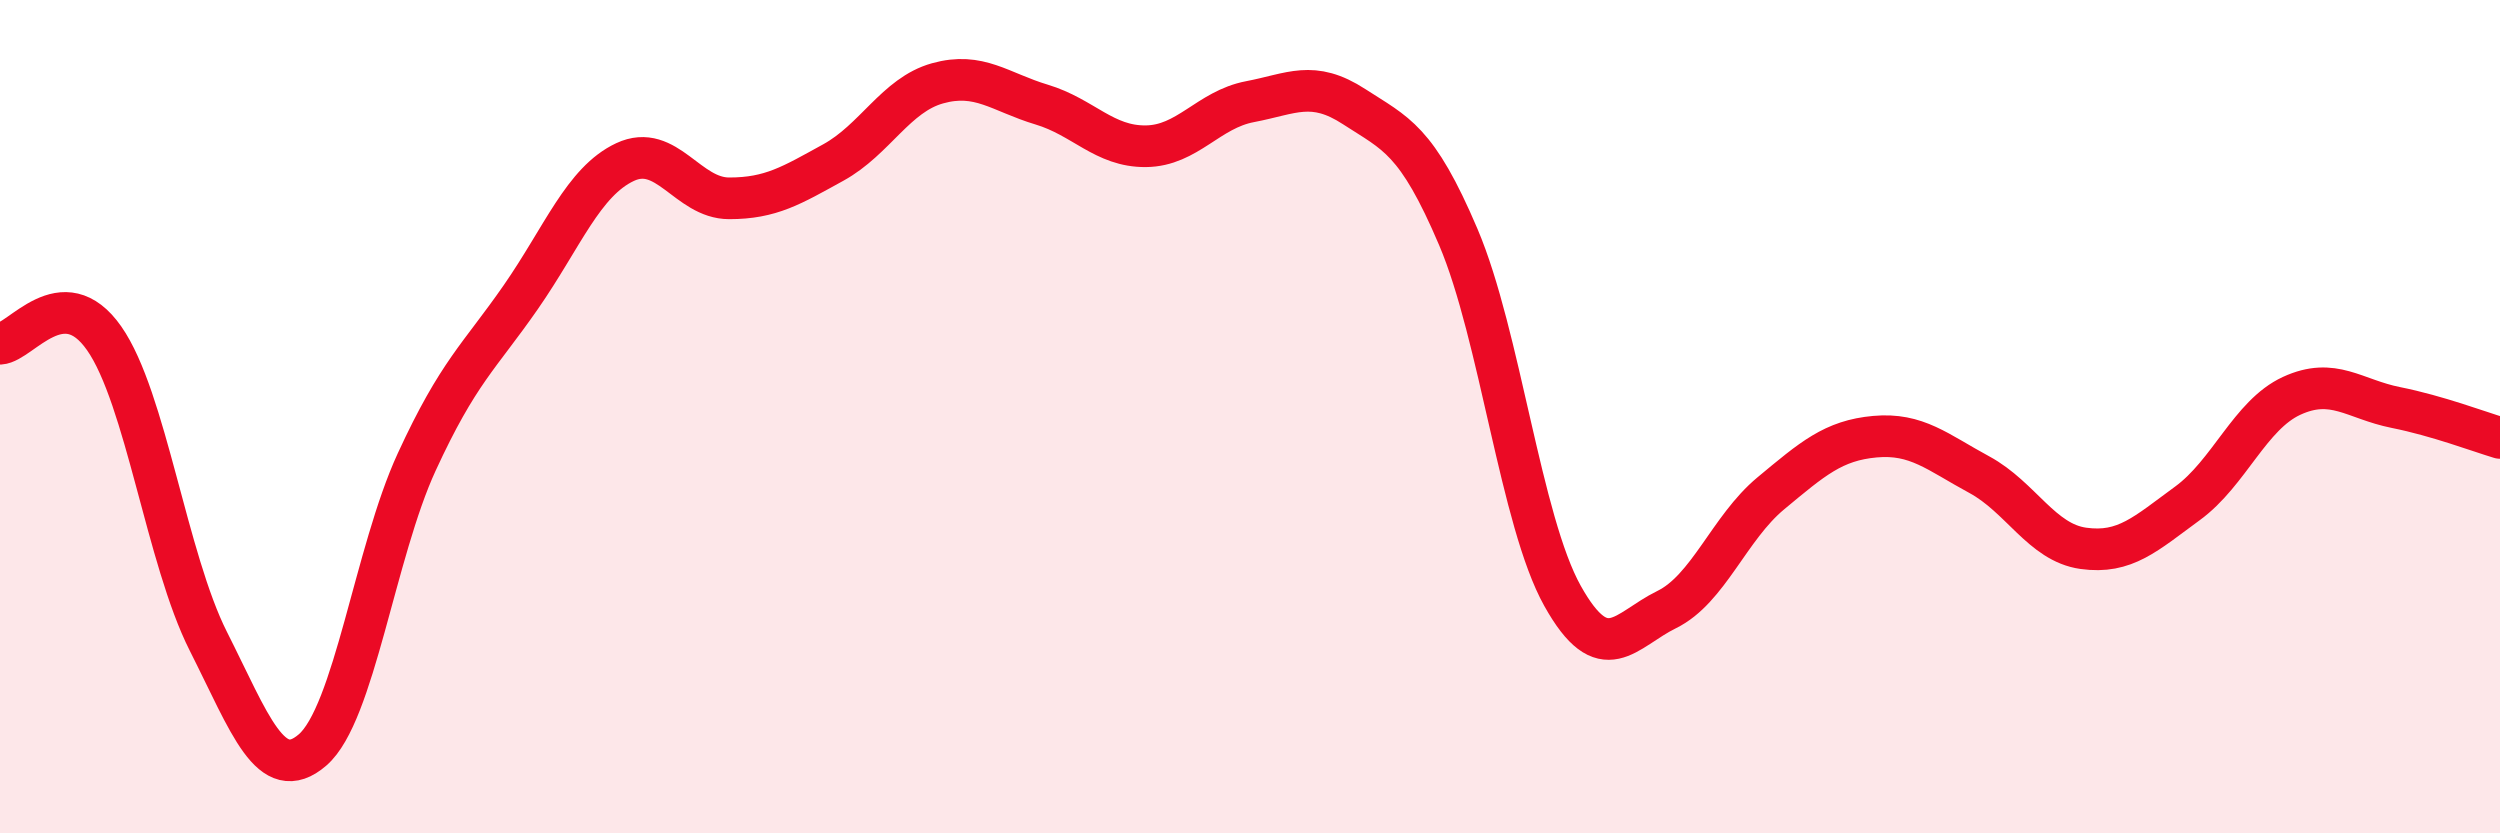 
    <svg width="60" height="20" viewBox="0 0 60 20" xmlns="http://www.w3.org/2000/svg">
      <path
        d="M 0,8.25 C 0.5,8.22 1.5,6.69 2.5,8.12 C 3.5,9.55 4,13.41 5,15.39 C 6,17.37 6.5,18.86 7.5,18 C 8.5,17.14 9,13.26 10,11.09 C 11,8.92 11.5,8.57 12.5,7.13 C 13.5,5.69 14,4.36 15,3.89 C 16,3.42 16.5,4.76 17.5,4.76 C 18.5,4.76 19,4.45 20,3.9 C 21,3.35 21.5,2.28 22.5,2 C 23.5,1.72 24,2.21 25,2.51 C 26,2.81 26.5,3.52 27.5,3.51 C 28.5,3.5 29,2.63 30,2.44 C 31,2.25 31.5,1.91 32.5,2.56 C 33.5,3.21 34,3.34 35,5.69 C 36,8.04 36.5,12.51 37.5,14.3 C 38.5,16.09 39,15.12 40,14.63 C 41,14.14 41.5,12.67 42.5,11.84 C 43.5,11.01 44,10.57 45,10.48 C 46,10.39 46.5,10.85 47.5,11.39 C 48.5,11.93 49,13.02 50,13.16 C 51,13.3 51.5,12.81 52.5,12.08 C 53.5,11.35 54,9.96 55,9.5 C 56,9.04 56.5,9.58 57.5,9.78 C 58.5,9.98 59.5,10.36 60,10.51L60 20L0 20Z"
        fill="#EB0A25"
        opacity="0.1"
        stroke-linecap="round"
        stroke-linejoin="round"
      />
      <path
        d="M 0,8.25 C 0.5,8.22 1.5,6.69 2.5,8.12 C 3.5,9.55 4,13.41 5,15.39 C 6,17.37 6.5,18.86 7.5,18 C 8.5,17.14 9,13.26 10,11.09 C 11,8.92 11.5,8.57 12.5,7.13 C 13.5,5.69 14,4.36 15,3.89 C 16,3.42 16.5,4.76 17.5,4.76 C 18.5,4.76 19,4.45 20,3.9 C 21,3.35 21.5,2.28 22.5,2 C 23.5,1.72 24,2.21 25,2.51 C 26,2.81 26.5,3.52 27.5,3.51 C 28.5,3.5 29,2.63 30,2.44 C 31,2.25 31.5,1.91 32.5,2.56 C 33.5,3.21 34,3.34 35,5.69 C 36,8.04 36.5,12.51 37.5,14.3 C 38.5,16.09 39,15.12 40,14.63 C 41,14.14 41.5,12.67 42.5,11.84 C 43.5,11.01 44,10.57 45,10.48 C 46,10.39 46.5,10.85 47.5,11.39 C 48.5,11.93 49,13.02 50,13.16 C 51,13.3 51.5,12.81 52.5,12.08 C 53.5,11.35 54,9.96 55,9.5 C 56,9.04 56.5,9.58 57.5,9.78 C 58.5,9.98 59.5,10.36 60,10.51"
        stroke="#EB0A25"
        stroke-width="1"
        fill="none"
        stroke-linecap="round"
        stroke-linejoin="round"
      />
    </svg>
  